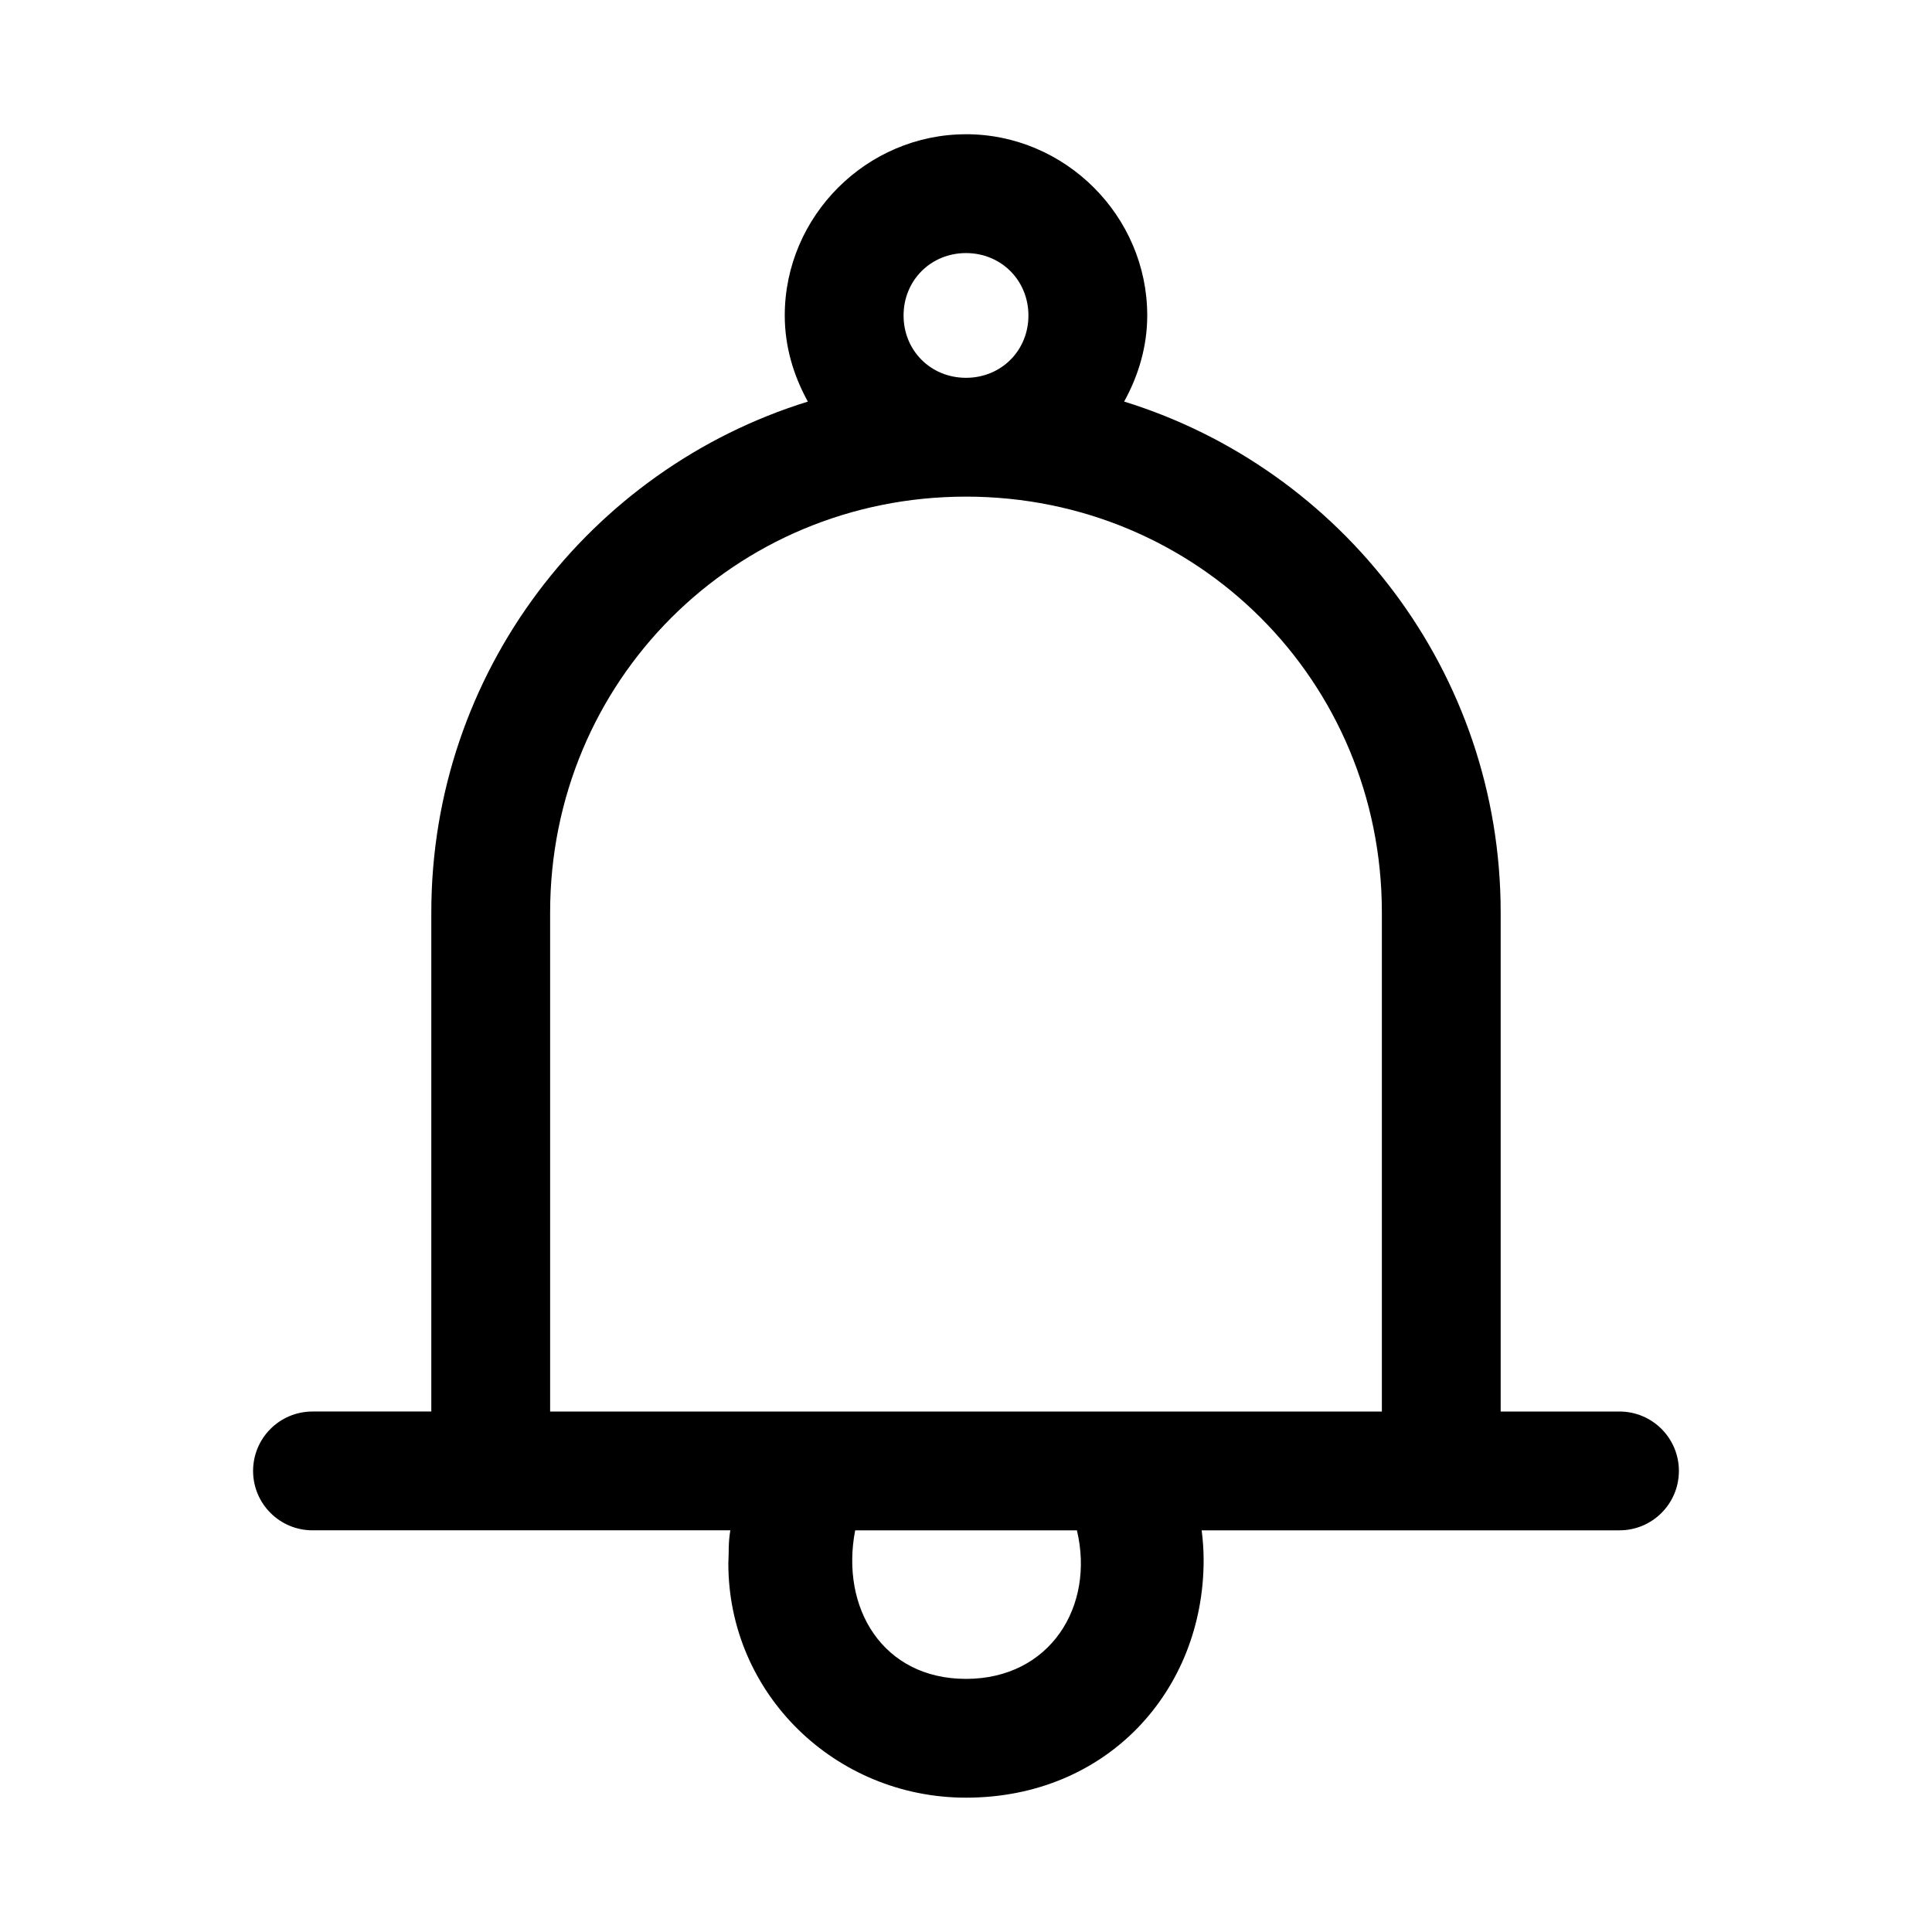 <?xml version="1.0" encoding="UTF-8"?>
<!-- Uploaded to: SVG Repo, www.svgrepo.com, Generator: SVG Repo Mixer Tools -->
<svg fill="#000000" width="800px" height="800px" version="1.1" viewBox="144 144 512 512" xmlns="http://www.w3.org/2000/svg">
 <path d="m400 179.58c-26.332 0-48.031 21.699-48.031 48.031 0 8.289 2.352 15.984 6.121 22.816-57.785 17.883-99.789 71.754-99.789 135.39v132.25h-31.488c-8.695 0-15.742 7.051-15.742 15.742 0 8.695 7.051 15.742 15.742 15.742h110.73c-0.582 3.547-0.344 5.461-0.523 8.785 0.004 34.598 28.383 62.066 62.98 62.066 37.41 0 62.977-28.383 62.977-62.977 0-2.641-0.191-5.269-0.523-7.871h110.73c8.695 0 15.742-7.051 15.742-15.742 0-8.695-7.051-15.742-15.742-15.742h-31.488v-132.26c0-63.637-42.004-117.51-99.785-135.39 3.766-6.832 6.121-14.527 6.121-22.816 0-26.332-21.699-48.031-48.031-48.031zm0 31.488c9.316 0 16.543 7.227 16.543 16.543 0 9.316-7.227 16.512-16.543 16.512s-16.543-7.195-16.543-16.512c-0.004-9.316 7.227-16.543 16.543-16.543zm0 64.543c61.328 0 110.21 48.879 110.21 110.21v132.26h-220.42v-132.26c0-61.328 48.879-110.21 110.21-110.21zm-29.367 273.95h58.762c4.793 20.102-7.098 39.359-29.398 39.359-22.051 0-33.328-18.789-29.367-39.359z"/>
</svg>